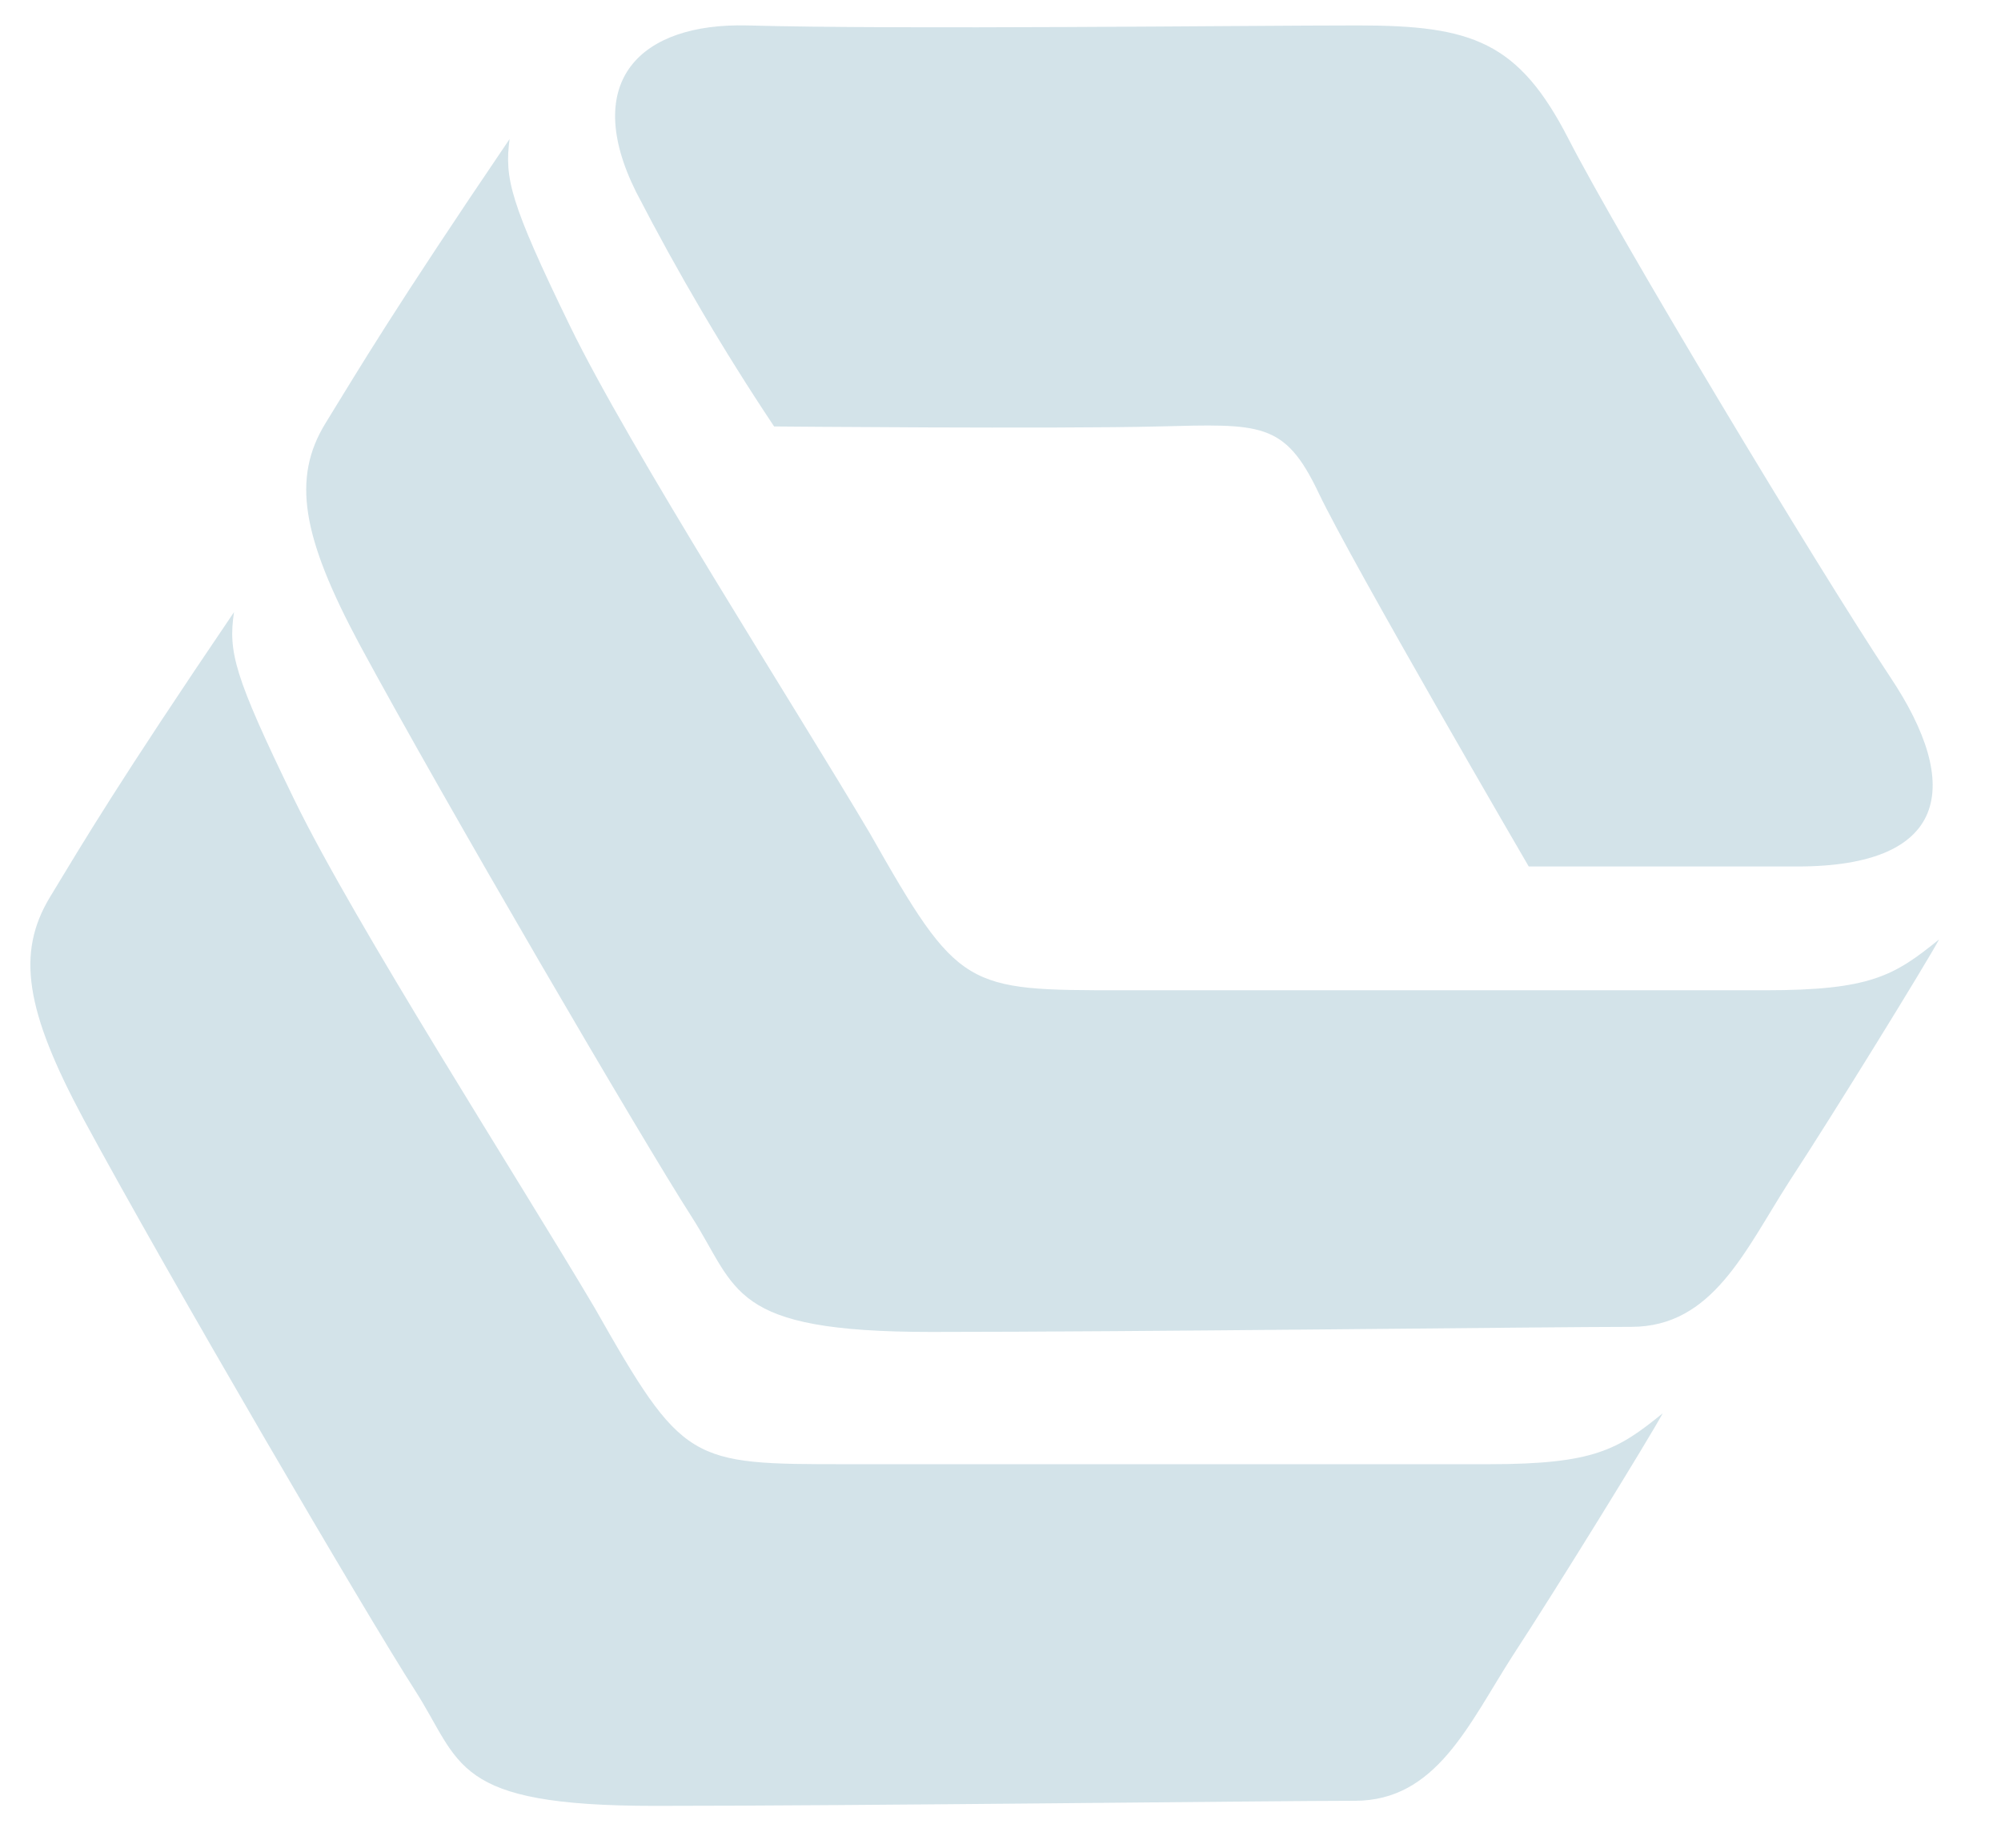 <svg enable-background="new 0 0 236 218" viewBox="0 0 236 218" xmlns="http://www.w3.org/2000/svg"><g fill="#5a96ac"><path d="m9.8 131.9c10.1 18.7 33.5 58.7 39.1 67.4s4.3 13.7 28.3 13.7 73-.6 82.6-.6 13.4-9 18.6-17.1c5.3-8.1 16.2-25.8 17.7-28.6-5.3 4.3-8.1 6-20.5 6h-75.7c-18.6 0-19.3 0-29.8-18.5-9-15.2-28.3-45.3-35.4-59.9s-7.8-17.4-7.1-22.1c-13.7 20.2-17.7 27-21.7 33.6s-2.9 13.4 3.9 26.1" opacity=".269"/><path d="m42.4 76c10.1 18.7 33.5 58.7 39.1 67.4s4.4 13.7 28.3 13.7 73-.6 82.6-.6 13.4-9 18.6-17.1c5.3-8.1 16.2-25.8 17.7-28.6-5.3 4.3-8.1 6-20.5 6h-75.8c-18.6 0-19.3 0-29.8-18.5-9-15.2-28.3-45.3-35.4-59.9s-7.7-17.4-7.1-22c-13.7 20.2-17.7 27-21.7 33.5s-2.8 13.4 4 26.1" opacity=".269"/><path d="m88.1 3c18 .5 58.7 0 72.1 0s18.9 1.9 24.8 13.4 29.2 50.3 37.9 63.4c8.7 13 6.8 22.4-10.9 22.4h-31.7s-20.8-35.7-24.8-44.1-6.8-8.1-18.9-7.8-45.3 0-45.3 0c-6-9-11.4-18.2-16.3-27.7-6.5-13.1.6-19.9 13.1-19.6" opacity=".269"/></g></svg>